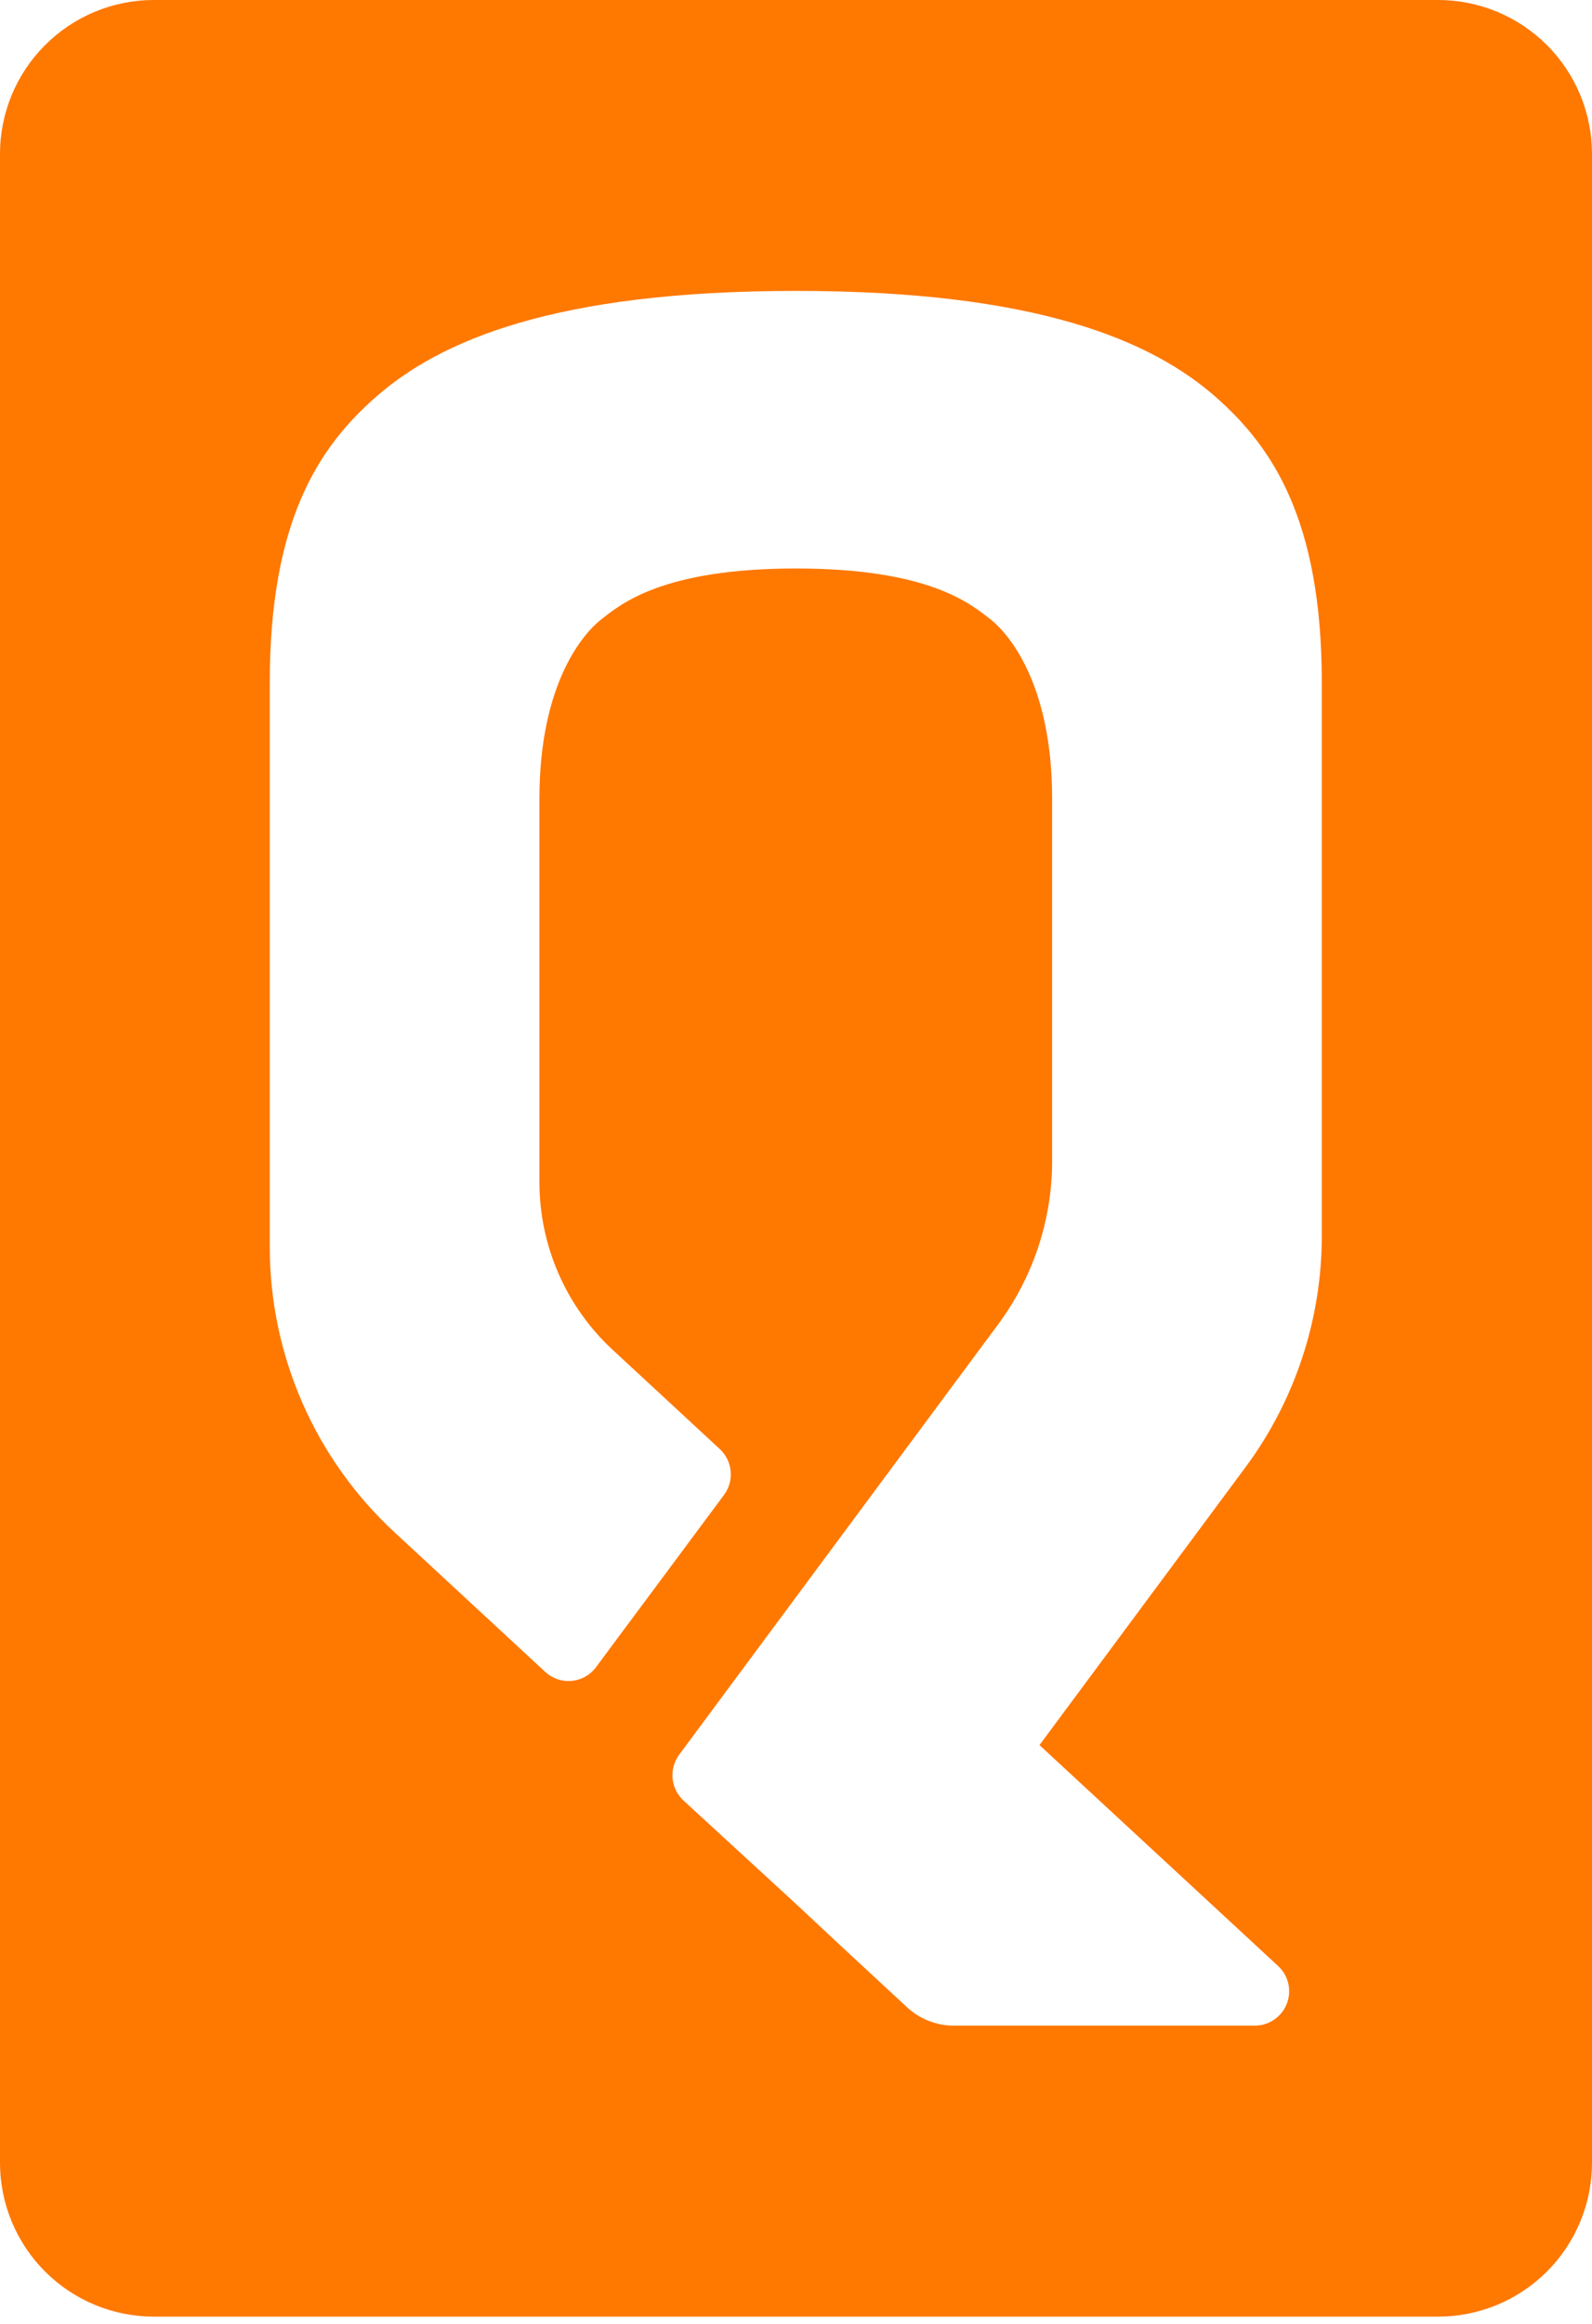 <svg width="146" height="213" viewBox="0 0 146 213" fill="none" xmlns="http://www.w3.org/2000/svg">
<path d="M131.85 5.67025e-05H14.11C10.368 5.67025e-05 6.779 1.487 4.133 4.133C1.487 6.779 0 10.368 0 14.11L0 198.2C0 200.053 0.365 201.888 1.074 203.6C1.783 205.312 2.822 206.867 4.133 208.177C5.443 209.488 6.998 210.527 8.71 211.236C10.422 211.945 12.257 212.31 14.11 212.31H131.85C133.706 212.315 135.545 211.954 137.262 211.247C138.978 210.541 140.539 209.502 141.853 208.192C143.168 206.881 144.211 205.323 144.922 203.609C145.634 201.894 146 200.056 146 198.2V14.11C146 12.254 145.634 10.416 144.922 8.701C144.211 6.987 143.168 5.429 141.853 4.119C140.539 2.808 138.978 1.769 137.262 1.063C135.545 0.356 133.706 -0.005 131.85 5.67025e-05ZM121.22 113.26C121.223 120.898 118.769 128.334 114.22 134.47L95.33 159.93L117.23 180.19C117.691 180.621 118.011 181.181 118.15 181.796C118.289 182.411 118.24 183.054 118.01 183.641C117.779 184.229 117.378 184.733 116.857 185.089C116.336 185.446 115.721 185.638 115.09 185.64H87.5C85.921 185.649 84.397 185.063 83.23 184L79.84 180.86L77.12 178.34L73 174.49L62.67 165C62.105 164.472 61.752 163.755 61.681 162.984C61.609 162.214 61.822 161.444 62.28 160.82L91.54 121.37C94.758 117.031 96.494 111.772 96.49 106.37V73.2C96.49 62.55 92.4 57.99 90.86 56.78C89.08 55.4 85.31 52.1 73 52.1C60.69 52.1 56.9 55.4 55.12 56.78C53.56 58 49.47 62.55 49.47 73.2V108.34C49.47 111.227 50.067 114.082 51.224 116.727C52.38 119.372 54.071 121.75 56.19 123.71L66 132.79C66.575 133.318 66.934 134.041 67.008 134.818C67.082 135.596 66.865 136.373 66.4 137L54.66 152.79C54.398 153.144 54.064 153.439 53.68 153.655C53.297 153.872 52.872 154.005 52.433 154.046C51.995 154.088 51.552 154.037 51.135 153.896C50.717 153.755 50.334 153.528 50.01 153.23L36.16 140.41C32.559 137.077 29.685 133.035 27.72 128.538C25.755 124.042 24.74 119.187 24.74 114.28V62.56C24.74 47.68 29.26 40.96 34.46 36.39C40.35 31.21 50.88 26.66 72.98 26.66C95.08 26.66 105.61 31.21 111.5 36.39C116.7 40.96 121.22 47.68 121.22 62.56V113.26Z" fill="#FF7800"/>
</svg>
